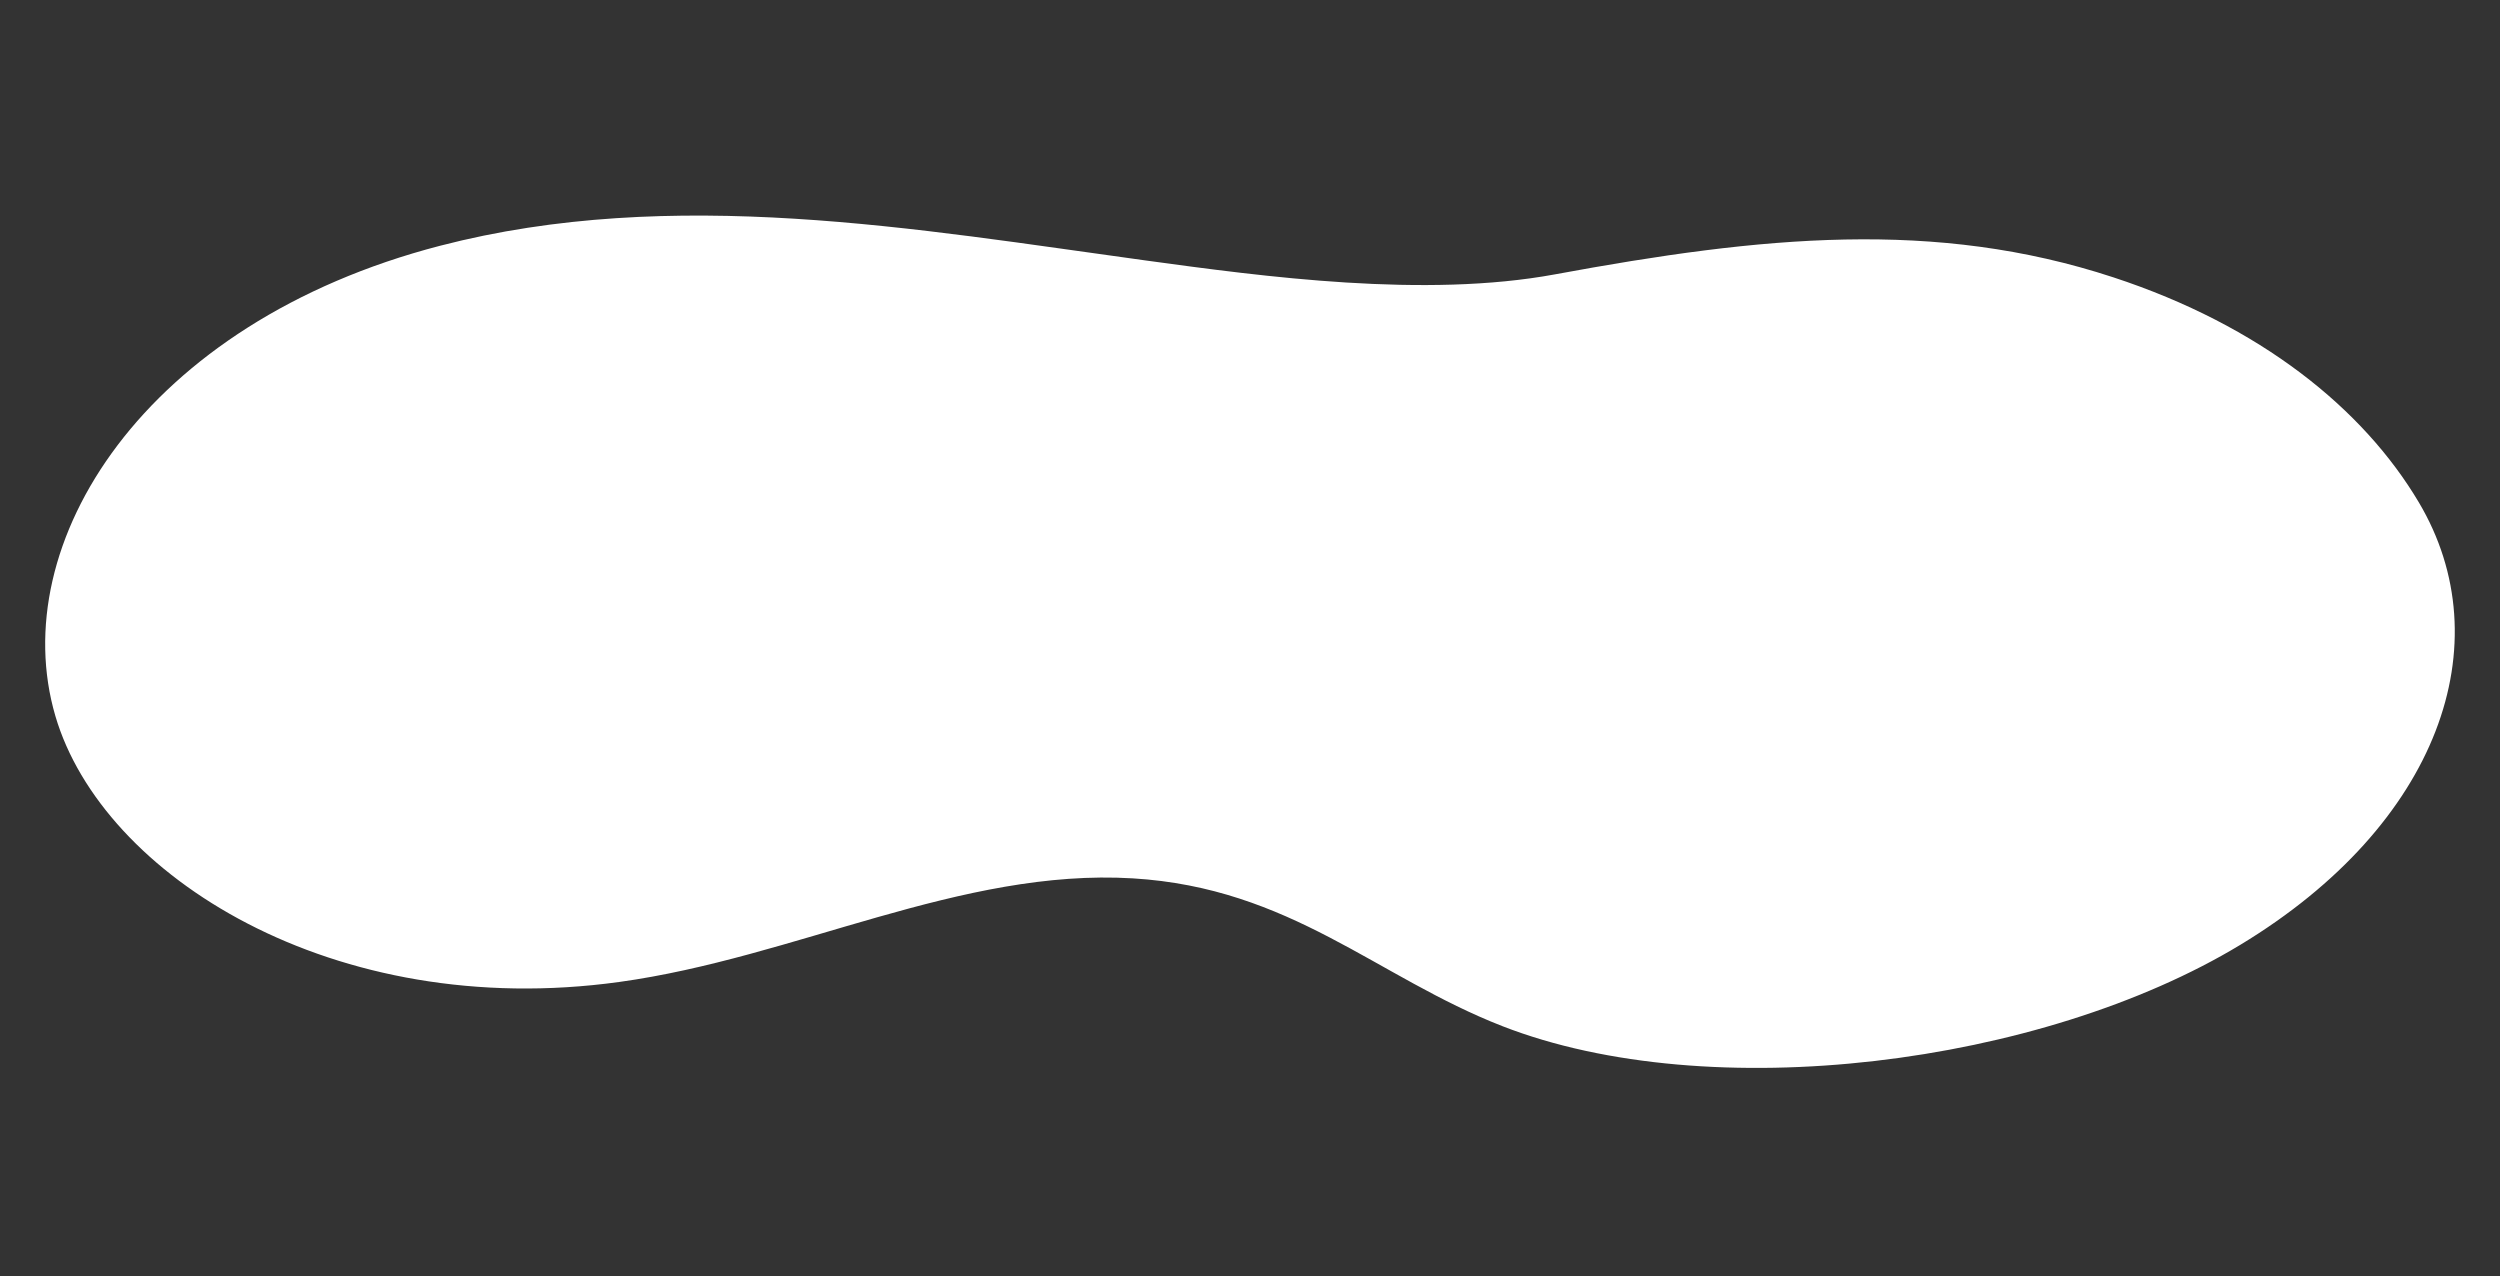 <svg xmlns="http://www.w3.org/2000/svg" xmlns:xlink="http://www.w3.org/1999/xlink" width="282.796" height="144.382" viewBox="0 0 282.796 144.382">
  <rect x="0" y="0" width="282.796" height="144.382" fill="#333333" stroke="none"/>
  <defs>
    <clipPath id="clip-path">
      <rect id="Rectangle_24706" data-name="Rectangle 24706" width="271.146" height="112.174" fill="#fff"/>
    </clipPath>
  </defs>
  <g id="Group_19683" data-name="Group 19683" transform="translate(0 33.044) rotate(-7)">
    <g id="Group_19682" data-name="Group 19682" transform="translate(0 0)" clip-path="url(#clip-path)">
      <path id="Path_83167" data-name="Path 83167" d="M268.683,56.962c-4.955-11.3-15.353-22.039-31.212-29.493-19.195-9.02-38.823-9.473-62.612-8.028-14.945.91-32.649-3.728-45.848-7.216C103.859,5.583,77.023-2.717,50.039.863,15.737,5.416-2.931,28.3.375,48.36,3.439,66.936,27.415,86.482,60,85.99c20.117-.3,39.949-8.084,59.106-4.553,17.584,3.244,25.986,14.429,39.439,21.679,22.208,11.965,59.981,11.827,83.987,1.053S276.111,73.9,268.683,56.962" transform="translate(-0.001 0)" fill="#fff"/>
    </g>
  </g>
</svg>
